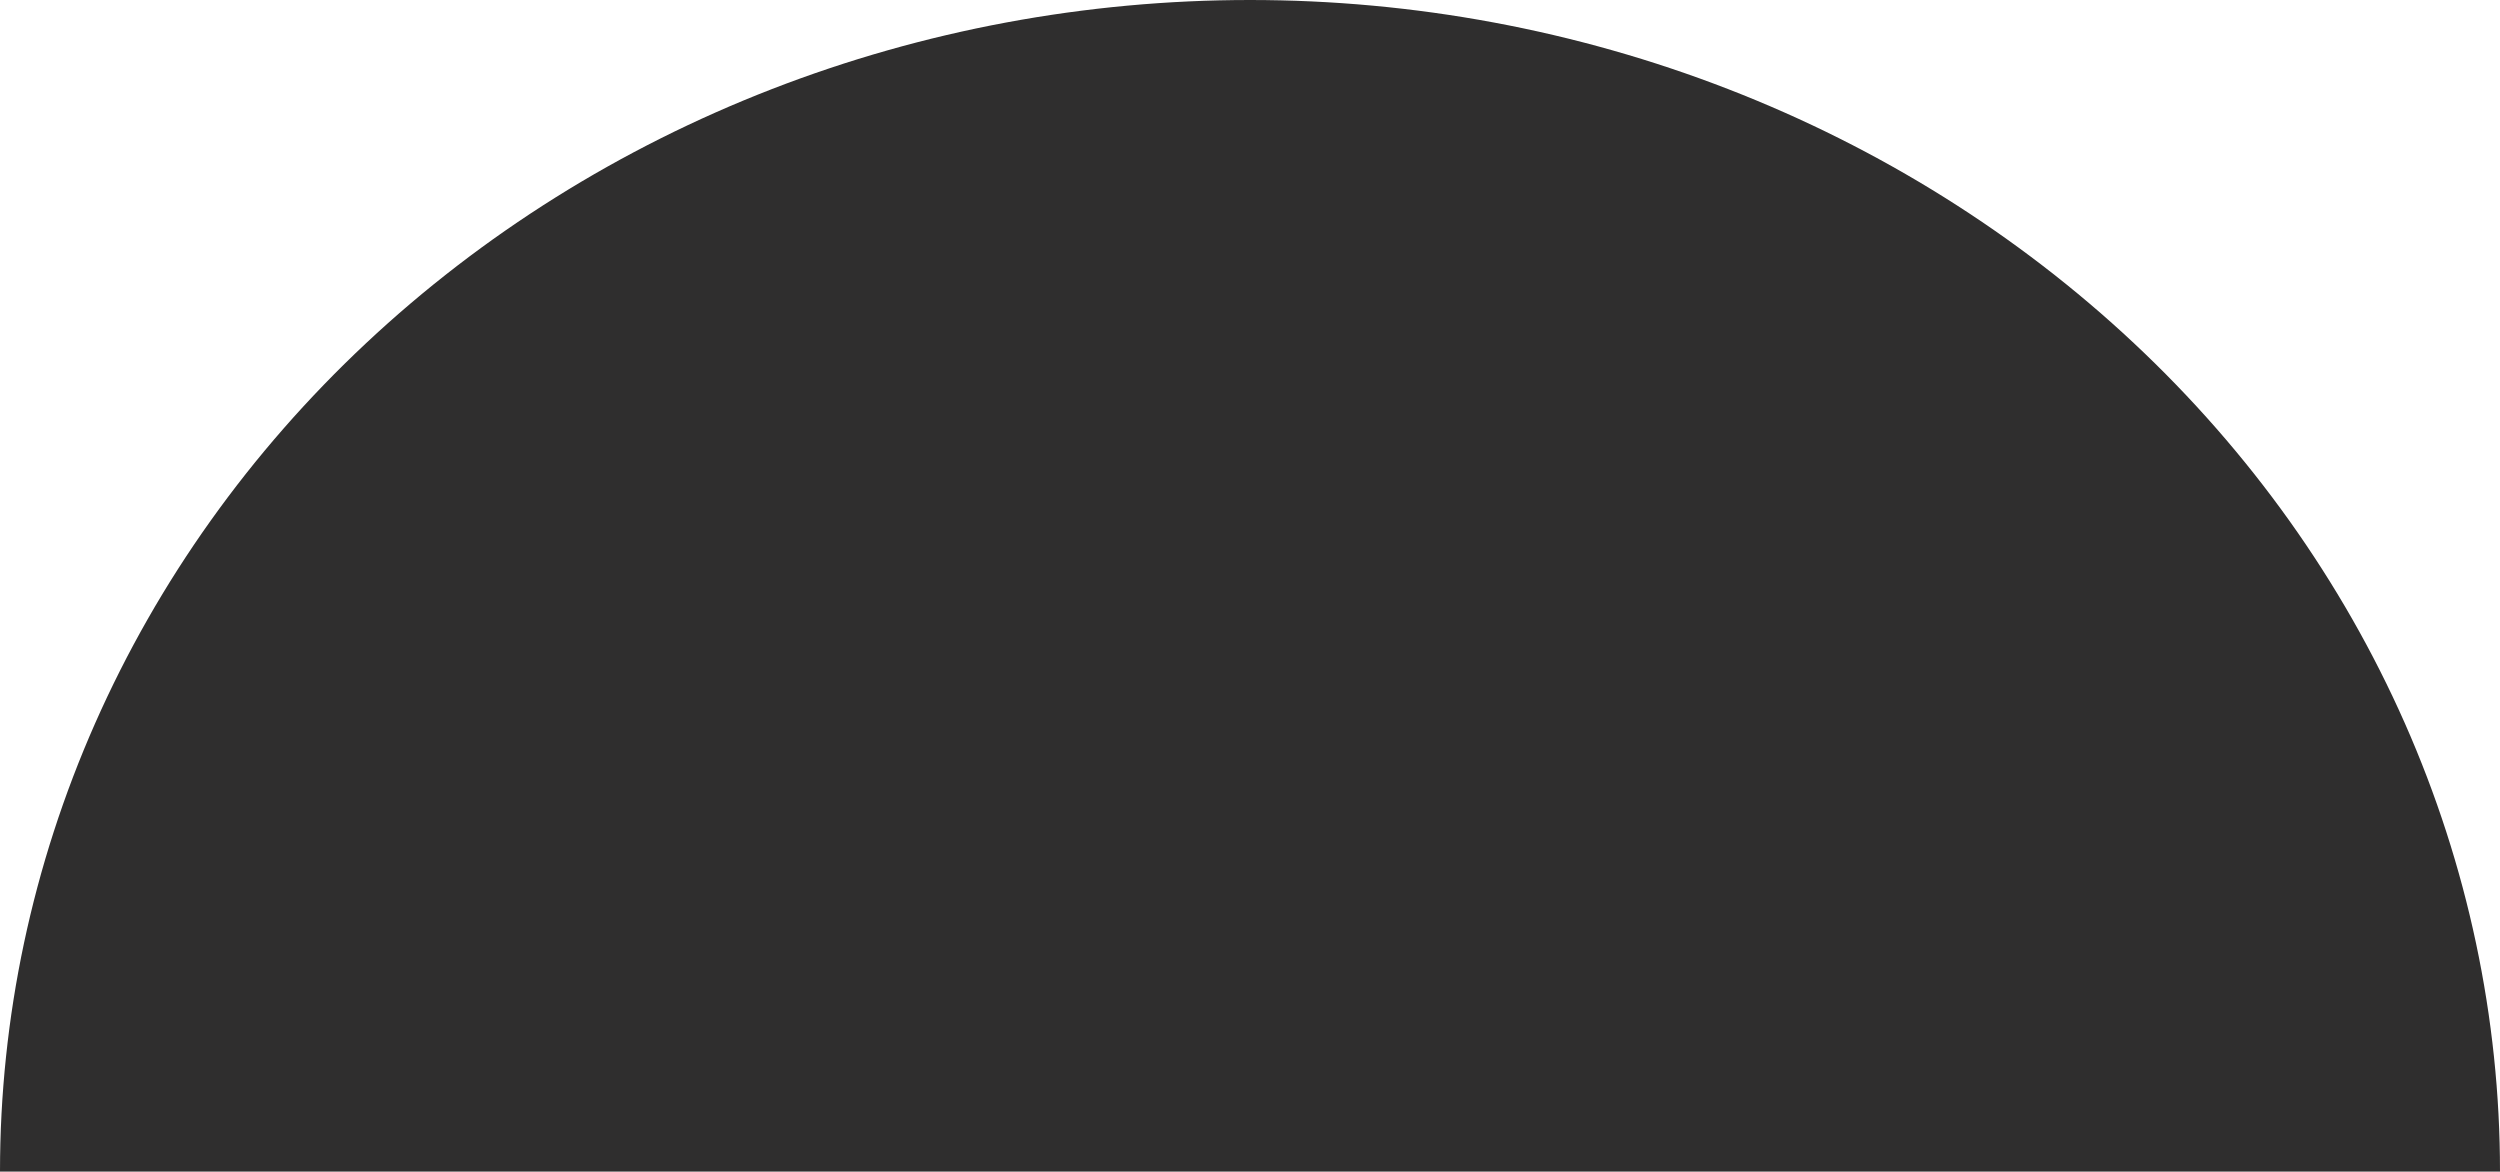 <?xml version="1.0" encoding="UTF-8"?> <svg xmlns="http://www.w3.org/2000/svg" width="574" height="269" viewBox="0 0 574 269" fill="none"><path d="M574 269C574 233.674 566.577 198.695 552.153 166.058C537.73 133.422 516.59 103.767 489.94 78.788C463.289 53.809 431.651 33.995 396.83 20.476C362.01 6.958 324.689 -1.54413e-06 287 0C249.311 1.54413e-06 211.99 6.958 177.17 20.476C142.349 33.995 110.711 53.809 84.06 78.788C57.41 103.767 36.27 133.422 21.847 166.058C7.423 198.695 -3.29491e-06 233.674 0 269L287 269H574Z" fill="#2F2E2E"></path></svg> 